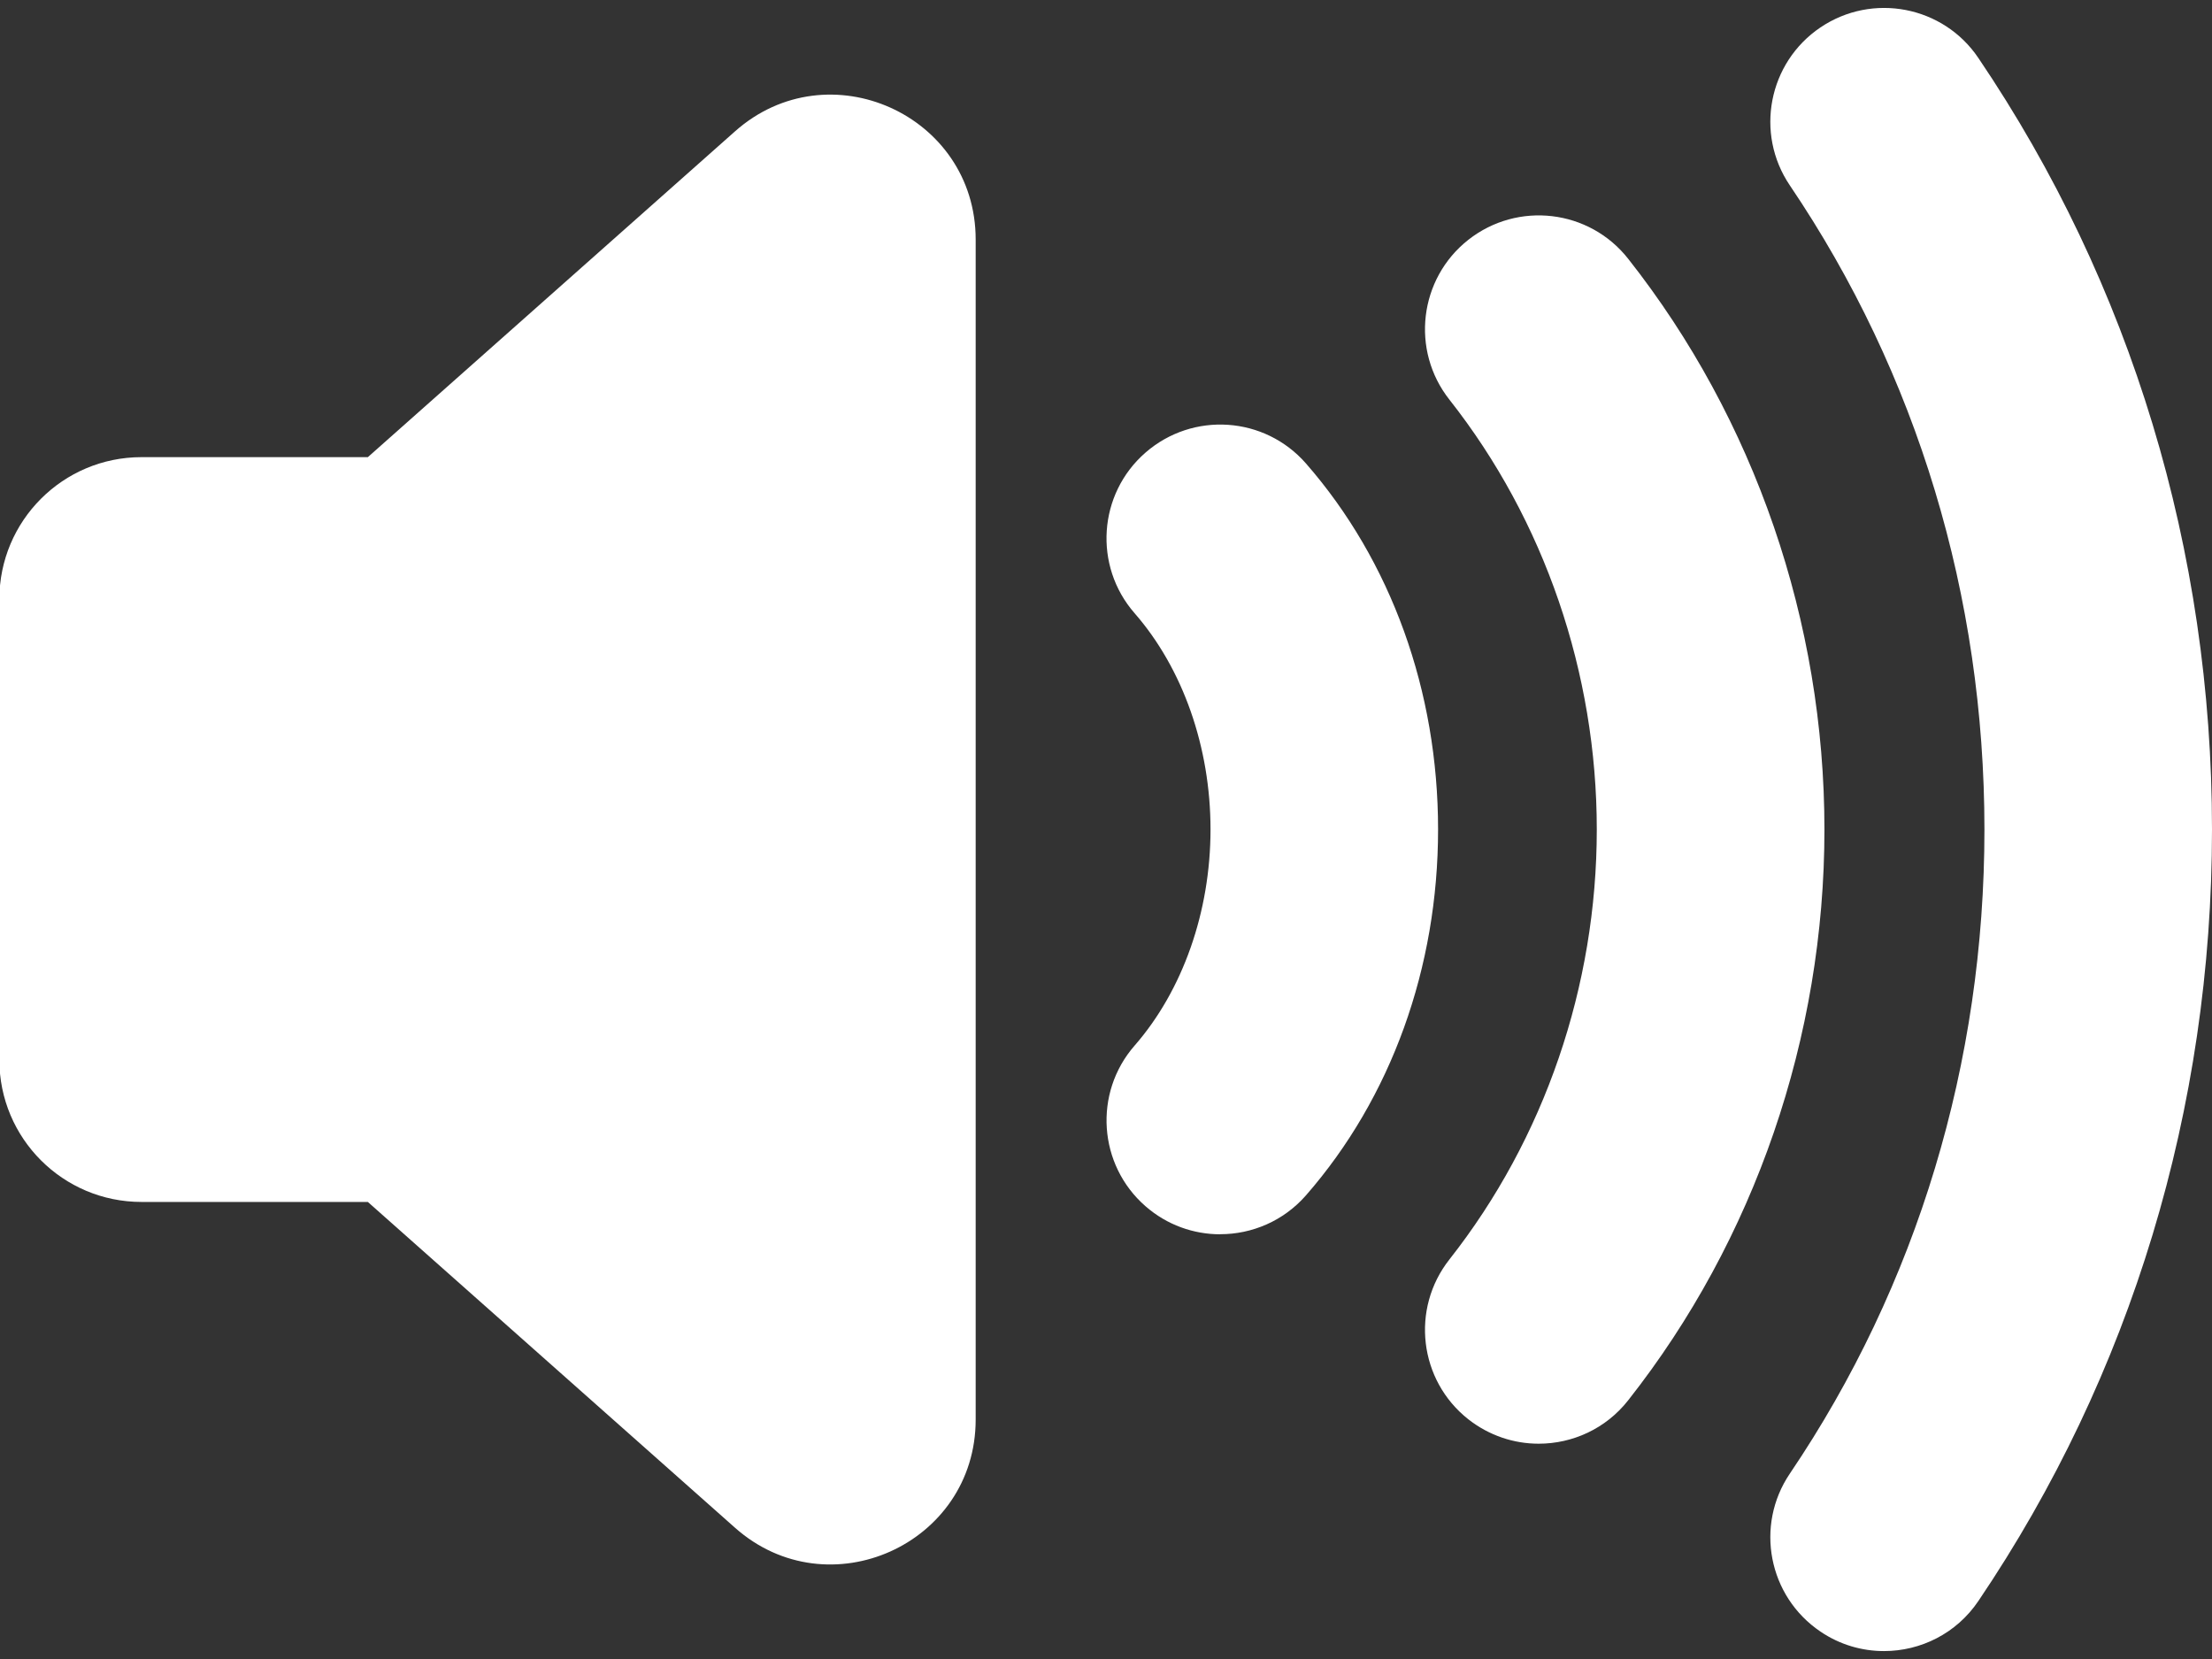 <?xml version="1.0" encoding="UTF-8"?><svg id="d" xmlns="http://www.w3.org/2000/svg" viewBox="0 0 24 18"><rect x="0" y="0" width="24" height="18" fill="#333333" stroke="none"/><defs><style>.g{fill:#fff;}</style></defs><path class="g" d="M7.975,1.425l-3.984,3.535H1.535C.683,4.96-.007,5.65-.007,6.502v4.997c0,.852.69,1.542,1.542,1.542h2.456l3.984,3.535c1.012.898,2.611.18,2.611-1.174V2.599c0-1.354-1.599-2.072-2.611-1.174Z"/><path class="g" d="M13.24,13.392c-.288,0-.578-.1-.812-.305-.513-.448-.566-1.229-.118-1.742.523-.599.824-1.454.824-2.346s-.3-1.746-.824-2.346c-.448-.513-.396-1.294.118-1.742.514-.448,1.293-.396,1.742.118.924,1.058,1.433,2.468,1.433,3.97s-.509,2.912-1.433,3.97c-.244.279-.586.422-.93.422Z"/><path class="g" d="M16.694,15.664c-.267,0-.536-.087-.763-.265-.535-.422-.627-1.198-.205-1.734,1.031-1.309,1.599-2.965,1.599-4.665,0-1.699-.568-3.356-1.599-4.664-.422-.535-.33-1.312.205-1.734.537-.422,1.312-.33,1.734.205,1.374,1.742,2.13,3.941,2.13,6.193s-.756,4.451-2.13,6.194c-.243.309-.605.47-.97.47Z"/><path class="g" d="M20.441,17.914c-.238,0-.478-.068-.69-.212-.565-.382-.713-1.15-.331-1.714,1.381-2.042,2.111-4.459,2.111-6.988s-.73-4.946-2.111-6.988c-.382-.564-.234-1.332.331-1.714.566-.382,1.334-.233,1.714.331,1.659,2.452,2.535,5.347,2.535,8.371s-.877,5.919-2.535,8.371c-.238.353-.627.543-1.024.543Z"/></svg>
